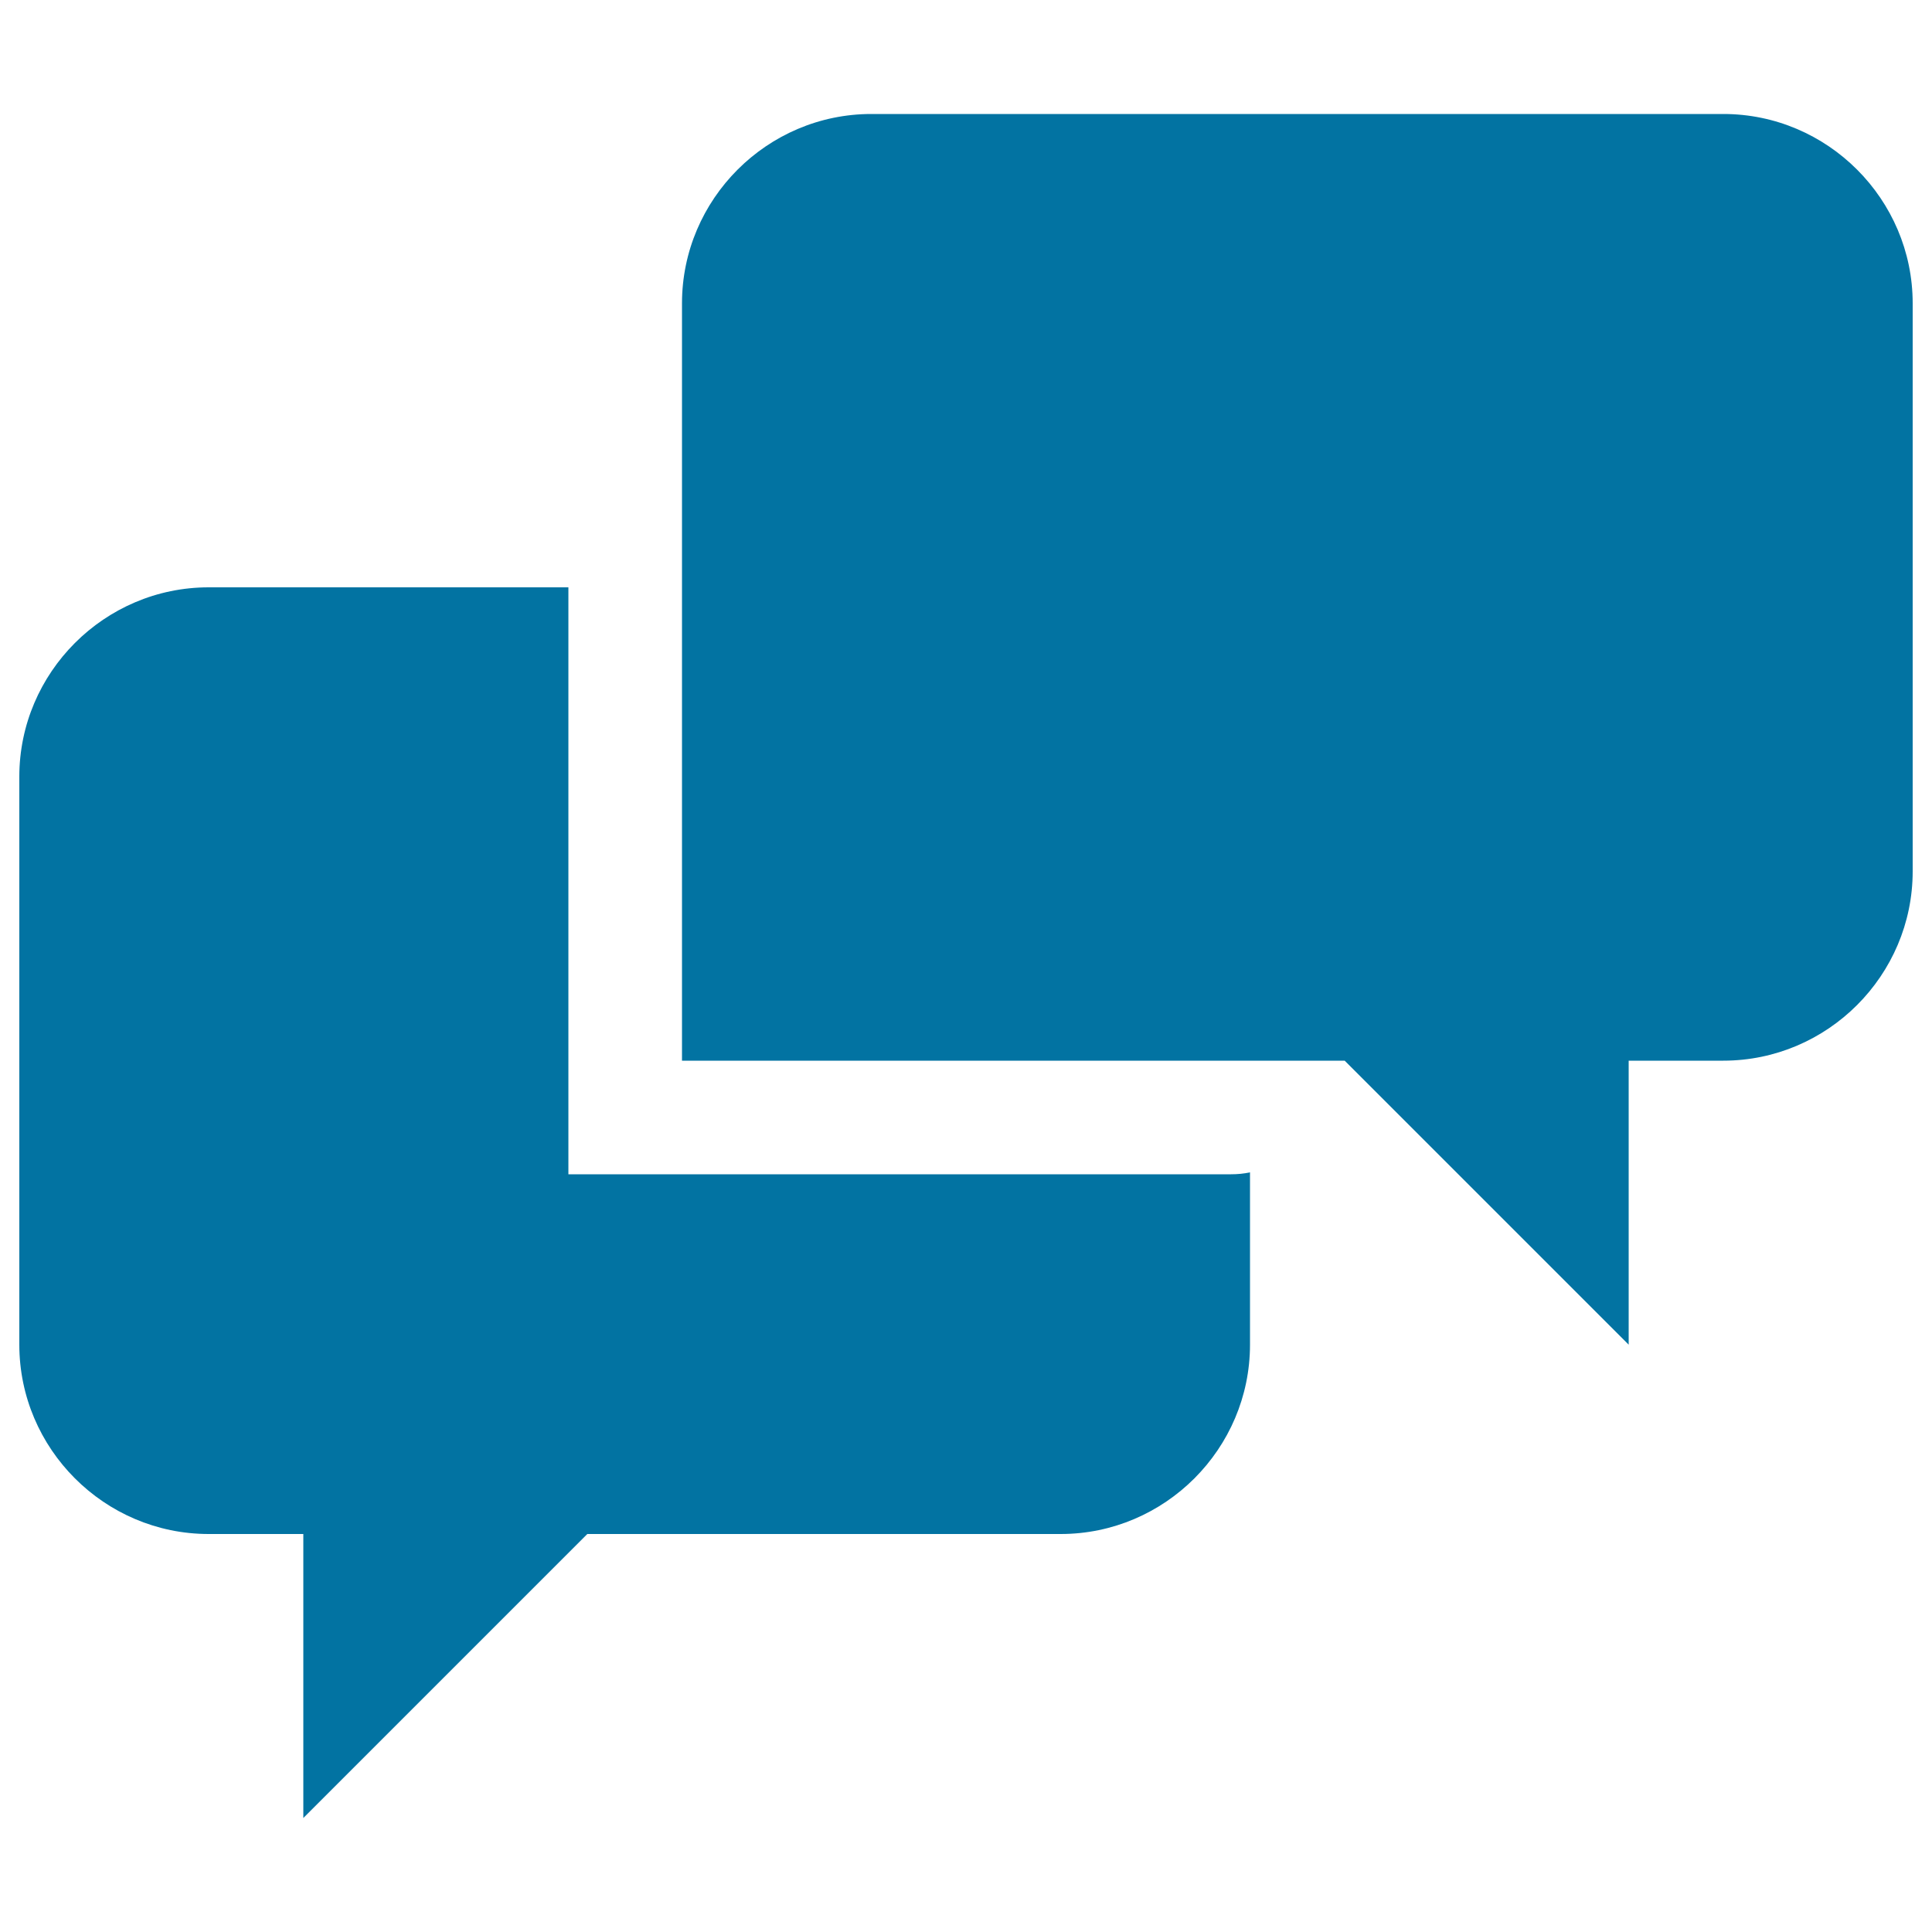 <svg xmlns="http://www.w3.org/2000/svg" viewBox="0 0 1000 1000" style="fill:#0273a2">
<title>Conversation SVG icon</title>
<g><g><path d="M294.2,607.8V304H108c-53.9,0-98,44.1-98,98v294c0,53.9,44.1,98,98,98h49v147l147-147h245c53.9,0,98-44.1,98-98v-89.2c-3.2,0.7-6.5,1-9.8,1H294.2z M892,59H451c-53.9,0-98,44.1-98,98v392h343l147,147V549h49c53.9,0,98-44.1,98-98V157C990,103.1,945.9,59,892,59z"/></g></g>
</svg>